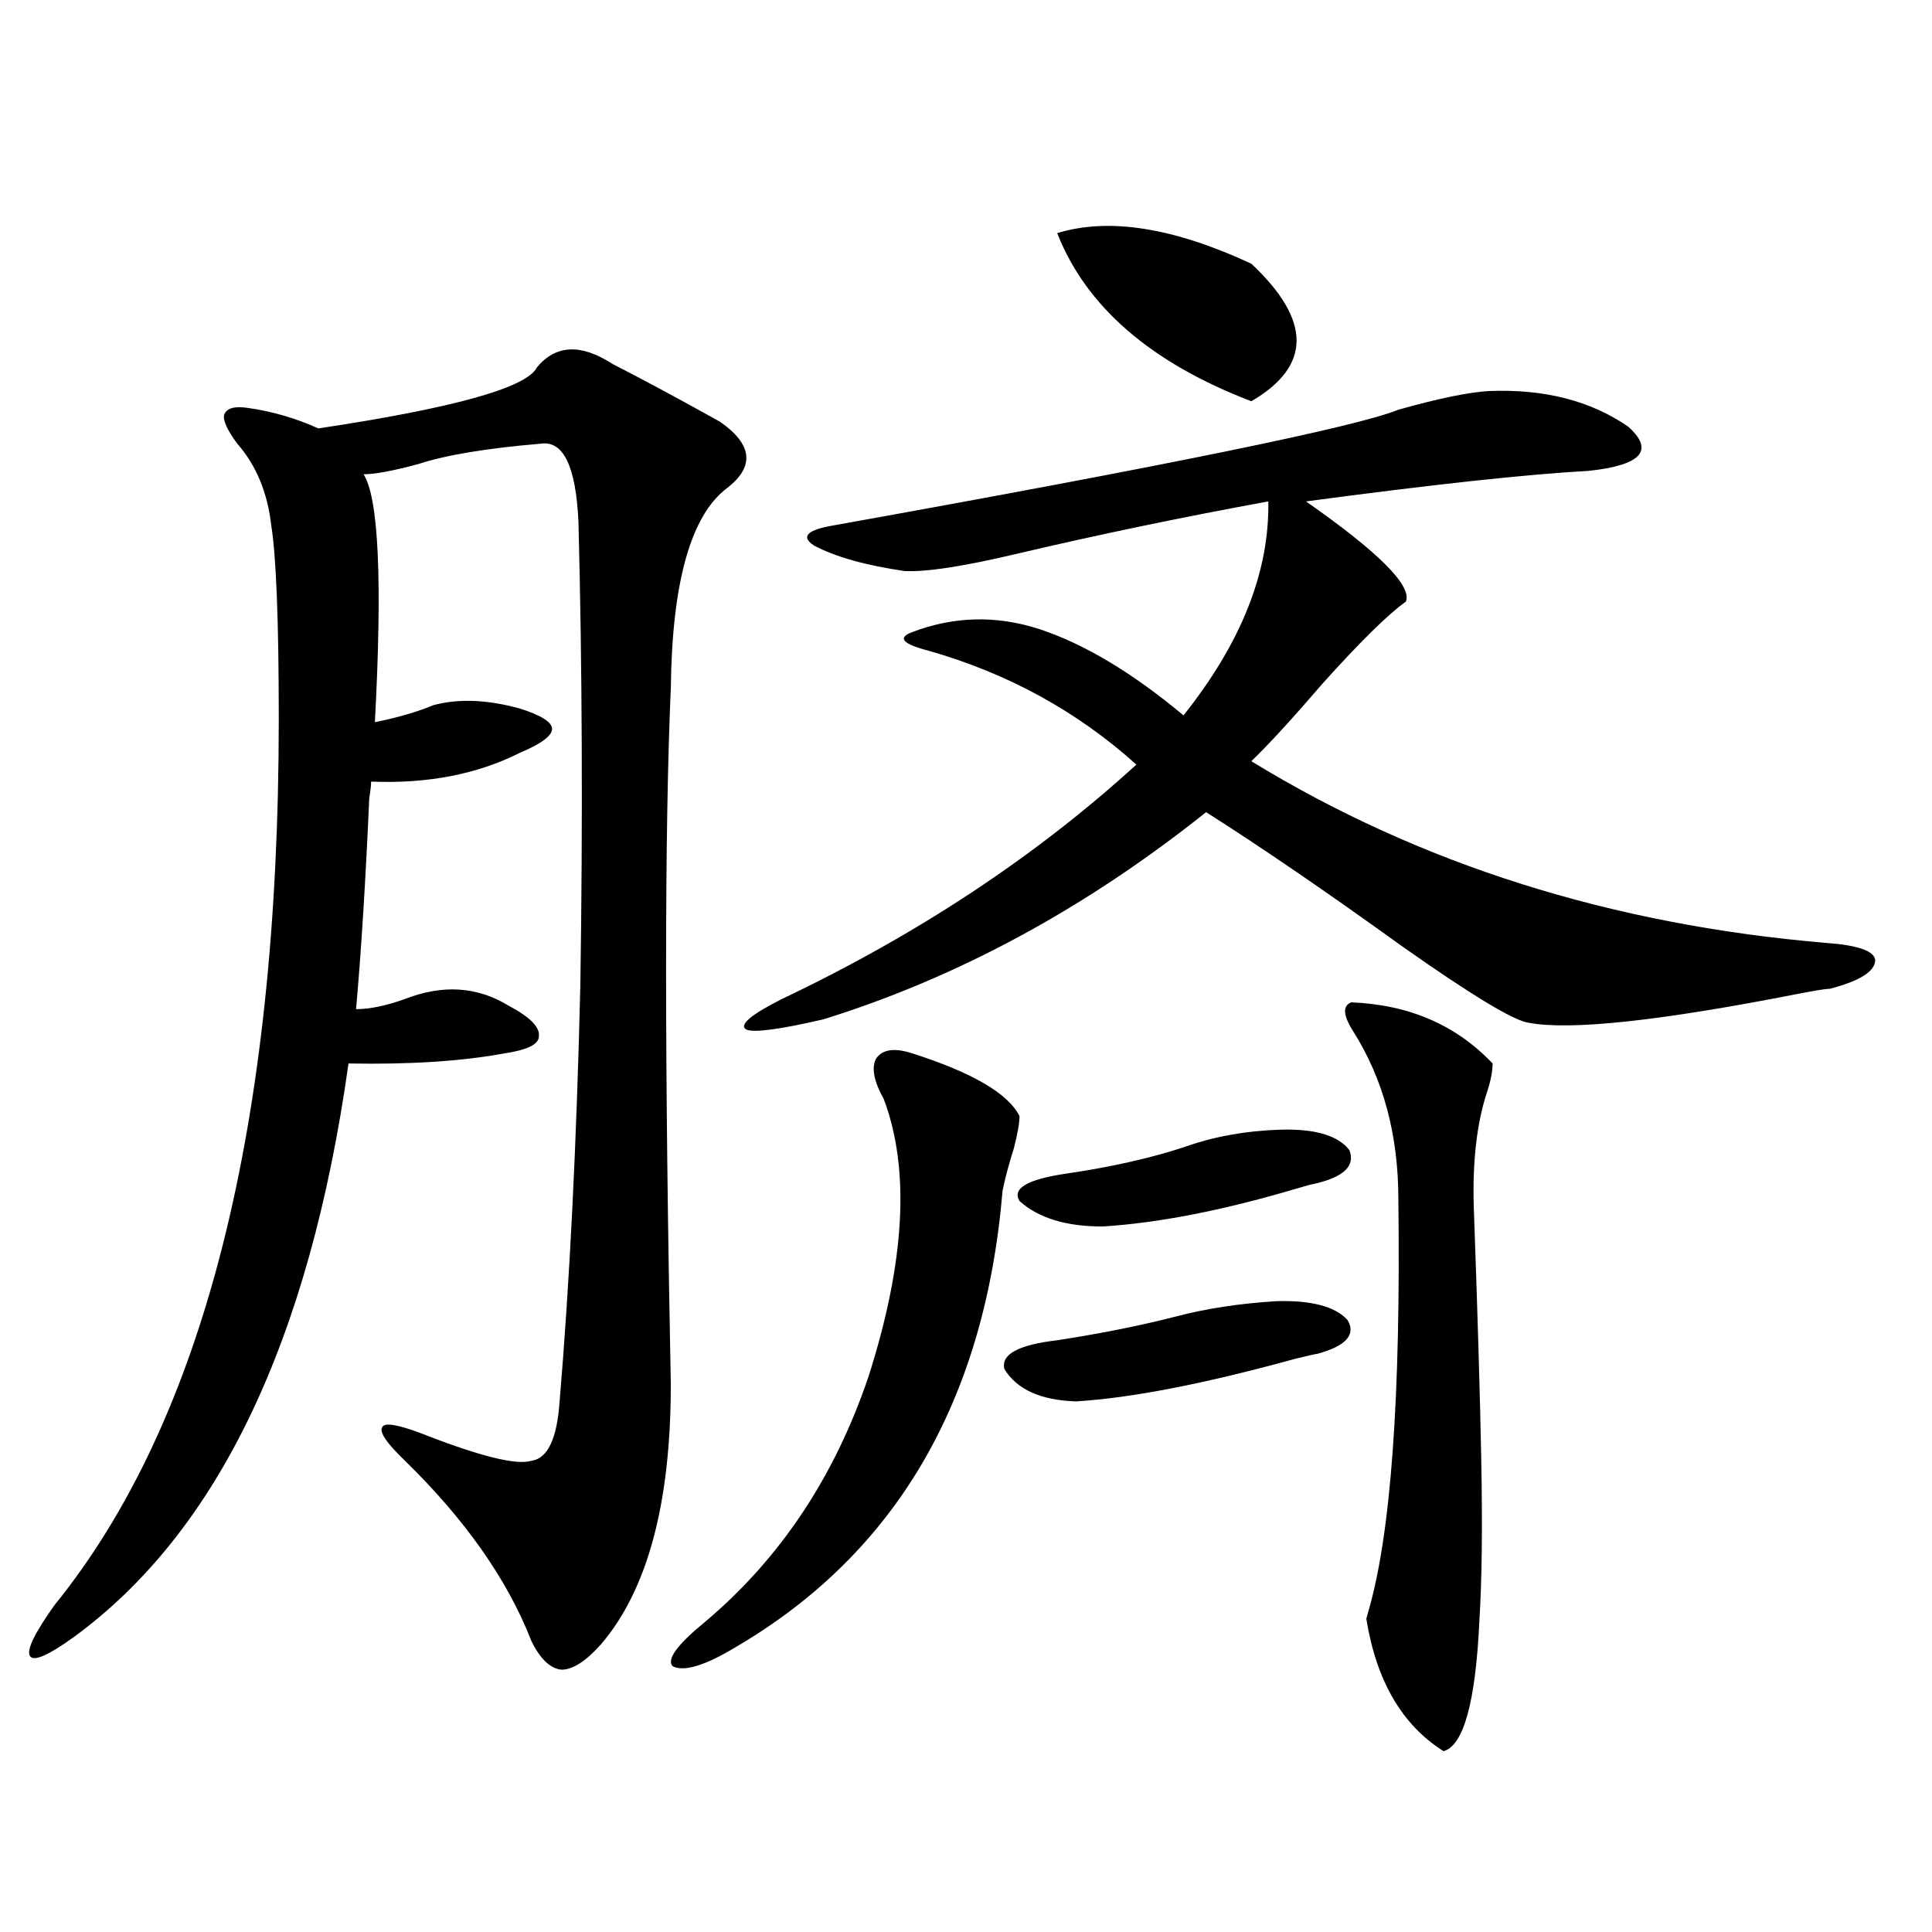 <?xml version="1.0" encoding="utf-8"?>
<!-- Generator: Adobe Illustrator 16.0.0, SVG Export Plug-In . SVG Version: 6.00 Build 0)  -->
<!DOCTYPE svg PUBLIC "-//W3C//DTD SVG 1.1//EN" "http://www.w3.org/Graphics/SVG/1.1/DTD/svg11.dtd">
<svg version="1.1" id="图层_1" xmlns="http://www.w3.org/2000/svg" xmlns:xlink="http://www.w3.org/1999/xlink" x="0px" y="0px"
	 width="1000px" height="1000px" viewBox="0 0 1000 1000" enable-background="new 0 0 1000 1000" xml:space="preserve">
<path d="M347.211,716.566c0,61.523-12.042,106.348-36.097,134.473c-7.805,8.789-14.634,13.184-20.487,13.184
	c-5.854-0.591-11.066-5.575-15.609-14.941c-12.362-31.641-34.146-62.69-65.364-93.164c-9.756-9.366-13.658-15.229-11.707-17.578
	c1.296-2.335,8.125-1.167,20.487,3.516c29.908,11.728,48.779,16.411,56.584,14.063c8.445-1.167,13.323-11.426,14.634-30.762
	c5.198-61.523,8.78-133.292,10.731-215.332c1.296-84.952,0.976-164.933-0.976-239.941c-1.311-28.702-7.805-42.188-19.512-40.43
	c-27.972,2.349-49.114,5.864-63.413,10.547c-13.018,3.516-22.438,5.273-28.292,5.273c7.805,12.305,9.756,55.083,5.854,128.32
	c11.707-2.335,21.783-5.273,30.243-8.789c13.003-3.516,27.957-2.925,44.877,1.758c11.052,3.516,16.585,7.031,16.585,10.547
	s-5.533,7.622-16.585,12.305c-22.118,11.138-47.804,16.122-77.071,14.941c0,1.758-0.335,4.696-0.976,8.789
	c-1.951,43.945-4.237,80.282-6.829,108.984c7.149,0,15.609-1.758,25.365-5.273c19.512-7.608,37.393-6.44,53.657,3.516
	c11.052,5.864,16.25,11.138,15.609,15.82c0,4.106-5.854,7.031-17.561,8.789c-22.118,4.106-49.114,5.864-80.974,5.273
	c-20.167,143.563-67.65,242.578-142.436,297.07c-13.018,9.366-20.487,12.593-22.438,9.668c-1.951-2.938,2.271-11.728,12.683-26.367
	c77.392-95.499,116.095-248.429,116.095-458.789c0-50.386-1.311-83.784-3.902-100.195c-1.951-16.987-7.805-31.05-17.561-42.188
	c-5.213-7.031-7.484-12.003-6.829-14.941c1.296-3.516,5.519-4.683,12.683-3.516c12.348,1.758,24.39,5.273,36.097,10.547
	c70.242-10.547,107.955-21.094,113.168-31.641c9.756-11.714,22.759-12.305,39.023-1.758c14.954,7.622,33.49,17.578,55.608,29.883
	c16.905,11.728,18.201,23.153,3.902,34.277c-18.871,14.063-28.627,48.642-29.268,103.711
	C343.949,430.043,343.949,550.165,347.211,716.566z M472.086,545.18c31.219,9.97,49.755,20.806,55.608,32.52
	c0,3.516-0.976,9.091-2.927,16.699c-2.606,8.212-4.558,15.532-5.854,21.973c-9.115,108.984-55.288,187.798-138.533,236.426
	c-15.609,9.366-26.341,12.593-32.194,9.668c-3.262-3.516,2.271-11.138,16.585-22.852c39.023-32.808,67.315-75.284,84.876-127.441
	c18.856-59.175,21.463-106.925,7.805-143.262c-5.213-9.366-6.509-16.397-3.902-21.094
	C456.797,543.134,462.971,542.255,472.086,545.18z M770.615,202.406c28.612-1.167,52.682,4.985,72.193,18.457
	c13.658,12.305,6.829,19.927-20.487,22.852c-31.874,1.758-80.653,7.031-146.338,15.82c37.713,26.367,54.953,43.657,51.706,51.855
	c-9.115,6.454-23.414,20.517-42.926,42.188c-15.609,18.169-27.972,31.641-37.072,40.43c87.147,53.325,186.337,84.677,297.554,94.043
	c16.25,1.181,24.71,4.106,25.365,8.789c0,5.864-7.805,10.849-23.414,14.941c-1.951,0-7.484,0.879-16.585,2.637
	c-71.553,14.063-118.046,19.048-139.509,14.941c-7.805-1.167-29.603-14.351-65.364-39.551
	c-39.023-28.125-72.849-51.265-101.461-69.434c-62.438,49.81-128.457,85.556-198.044,107.227
	c-22.773,5.273-36.097,7.031-39.999,5.273c-3.902-2.335,2.271-7.608,18.536-15.82c70.242-33.398,131.369-73.828,183.41-121.289
	c-30.578-27.534-66.34-47.159-107.314-58.887c-13.658-3.516-16.585-6.729-8.78-9.668c21.463-8.198,43.246-8.789,65.364-1.758
	c23.414,7.622,48.444,22.563,75.12,44.824c29.908-37.491,44.542-74.405,43.901-110.742c-44.877,8.212-88.458,17.29-130.729,27.246
	c-27.316,6.454-46.508,9.38-57.56,8.789c-20.167-2.925-35.776-7.319-46.828-13.184c-7.164-4.683-3.582-8.198,10.731-10.547
	c172.999-31.05,270.237-50.977,291.7-59.766C744.595,206.224,760.204,202.997,770.615,202.406z M660.374,673.5
	c18.201-0.577,30.563,2.637,37.072,9.668c4.543,7.622-0.655,13.485-15.609,17.578c-0.655,0-4.558,0.879-11.707,2.637
	c-46.828,12.896-84.556,20.215-113.168,21.973c-18.216-0.577-30.578-6.152-37.072-16.699c-1.951-7.608,7.149-12.593,27.316-14.941
	c22.759-3.516,43.246-7.608,61.462-12.305C624.277,677.317,641.503,674.681,660.374,673.5z M662.325,584.73
	c18.201-0.577,30.243,2.938,36.097,10.547c3.247,8.212-2.927,14.063-18.536,17.578c-0.655,0-3.902,0.879-9.756,2.637
	c-37.728,11.138-70.897,17.578-99.51,19.336c-18.871,0-33.17-4.395-42.926-13.184c-3.902-6.44,3.902-11.124,23.414-14.063
	c24.055-3.516,44.877-8.198,62.438-14.063C628.5,588.246,644.765,585.321,662.325,584.73z M547.206,120.668
	c26.661-8.198,60.151-2.925,100.485,15.82c31.219,29.306,31.219,53.036,0,71.191C595.65,187.767,562.16,158.763,547.206,120.668z
	 M699.397,518.813c29.908,1.181,54.298,11.728,73.169,31.641c0,4.106-0.976,9.091-2.927,14.941
	c-5.213,15.82-7.484,35.458-6.829,58.887c1.951,53.915,3.247,97.86,3.902,131.836c0.641,34.579,0.32,62.101-0.976,82.617
	c-1.951,42.188-8.14,64.737-18.536,67.676c-21.463-13.485-34.801-36.337-39.999-68.555l0.976-3.516
	c11.707-39.839,16.905-111.03,15.609-213.574c0-33.398-7.805-62.402-23.414-87.012C695.16,525.556,694.84,520.57,699.397,518.813z"
	/>
</svg>
